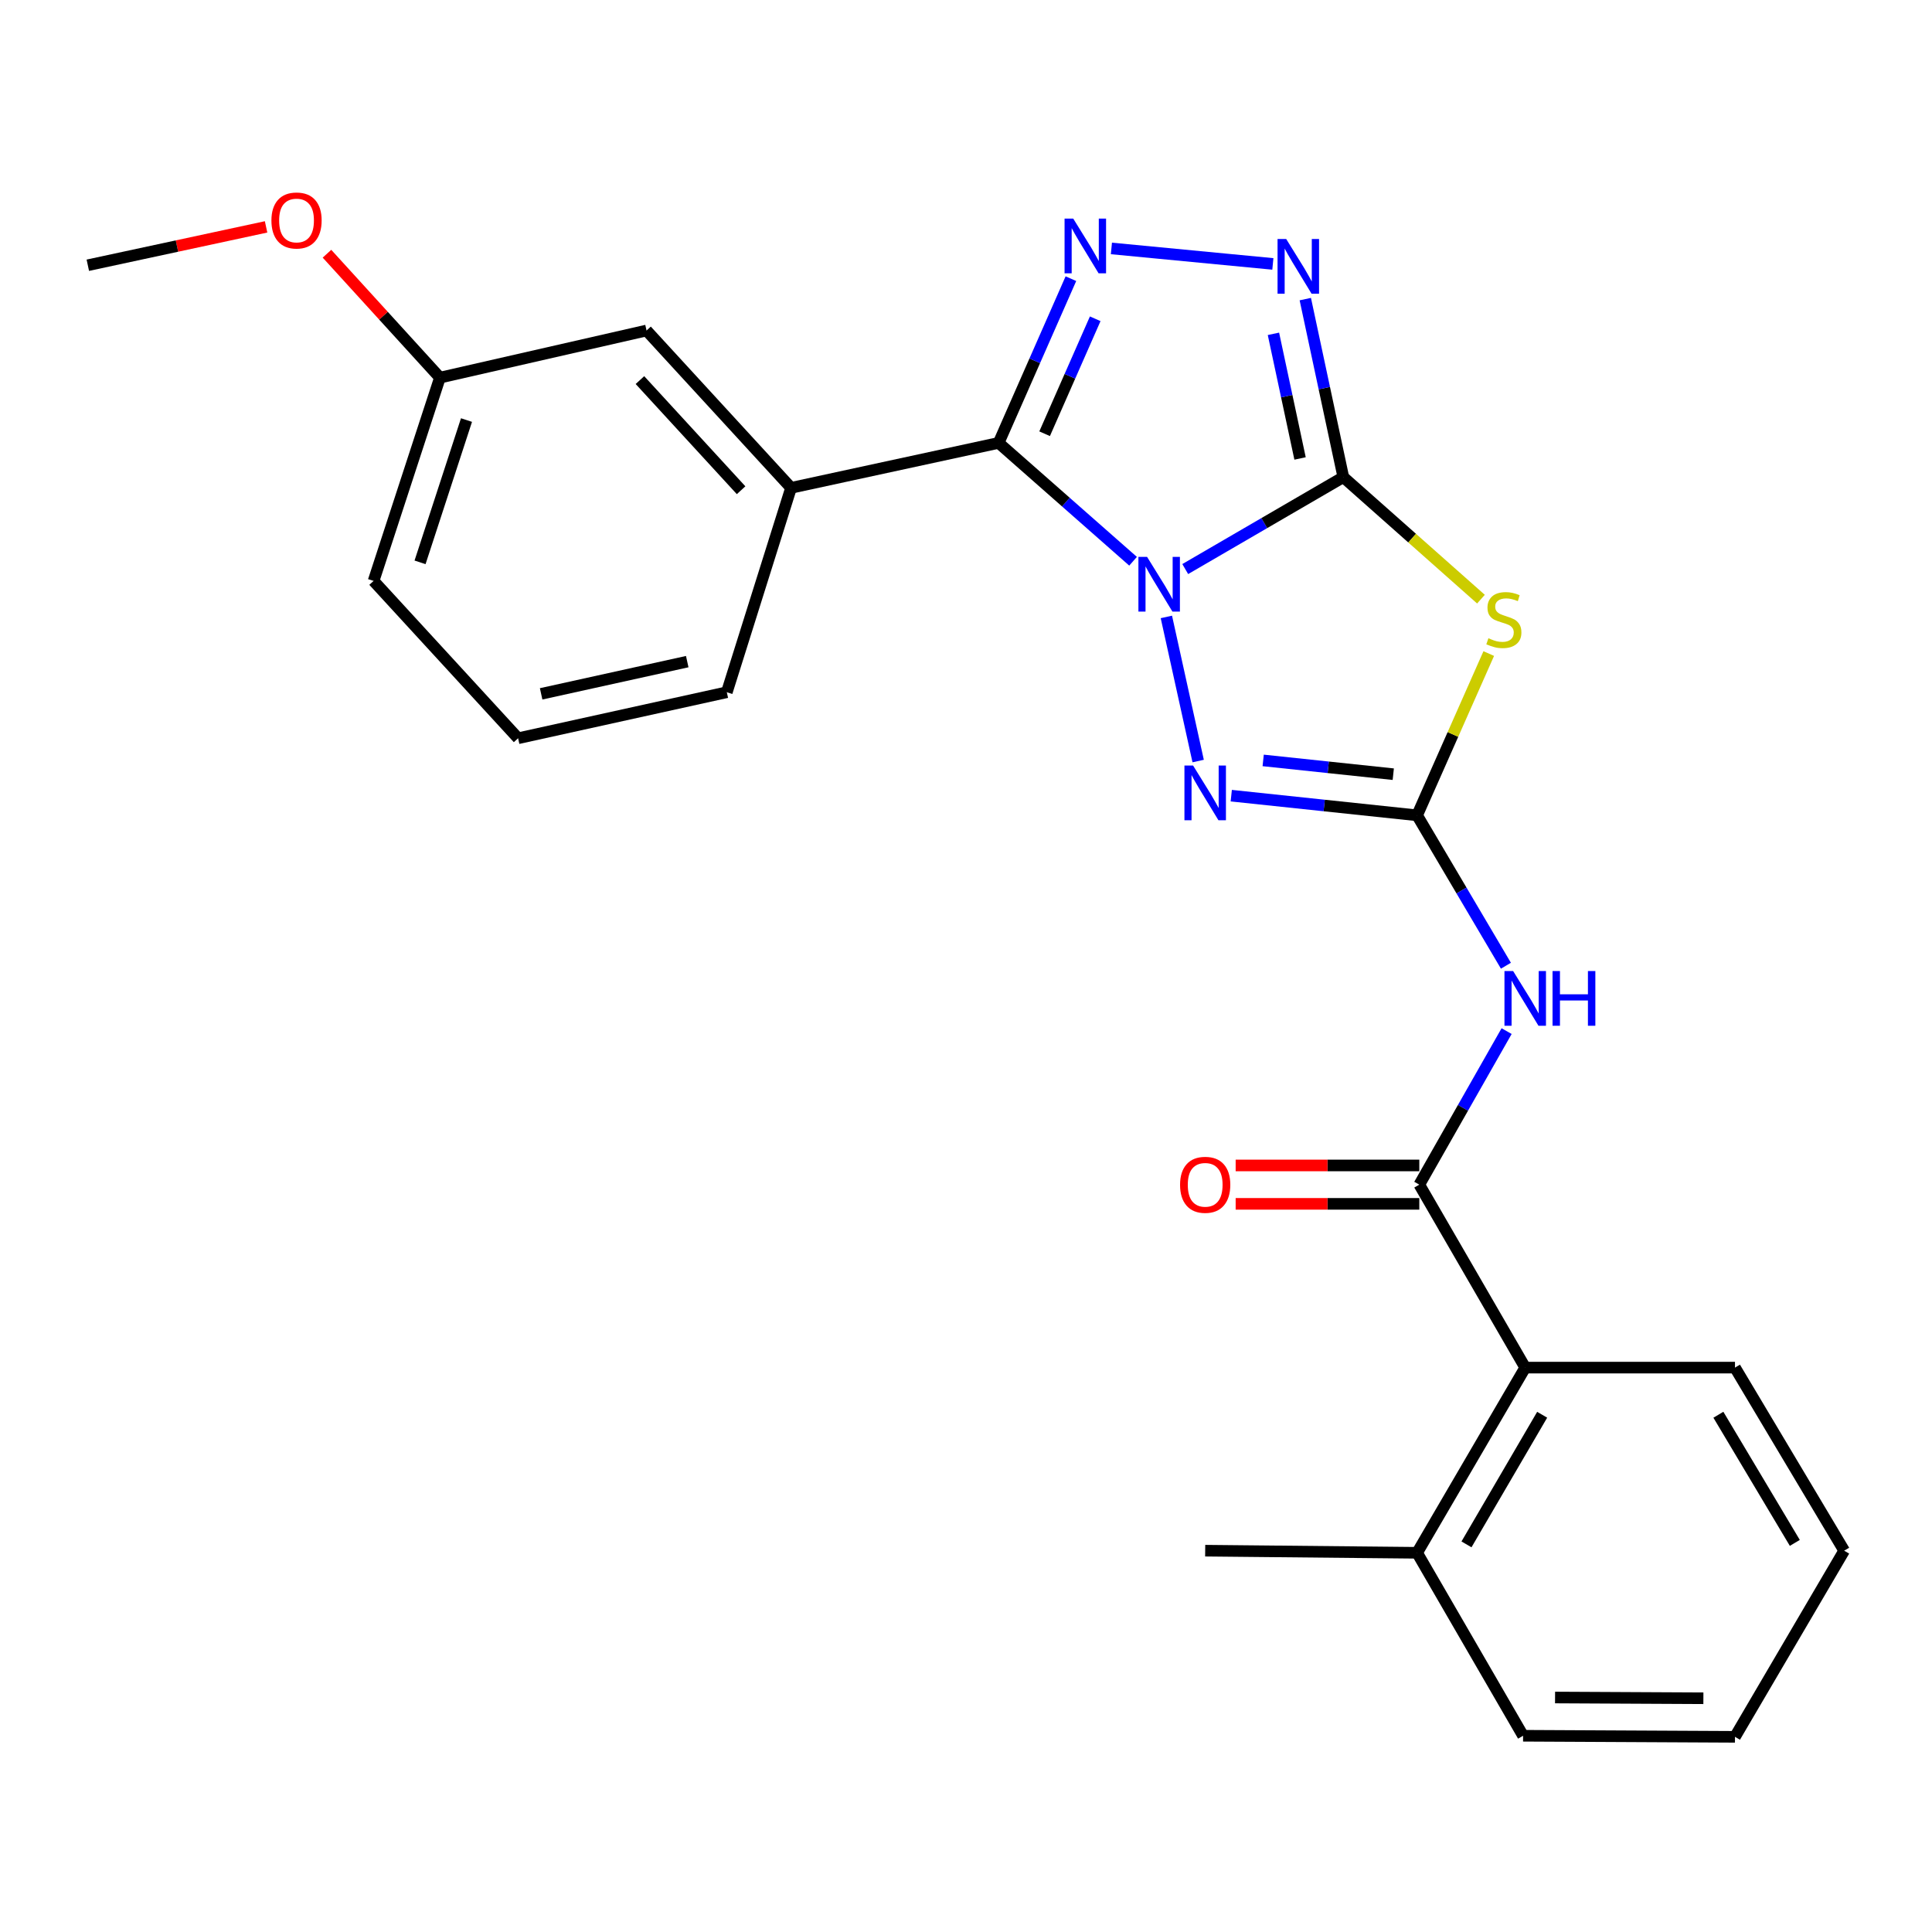 <?xml version='1.0' encoding='iso-8859-1'?>
<svg version='1.1' baseProfile='full'
              xmlns='http://www.w3.org/2000/svg'
                      xmlns:rdkit='http://www.rdkit.org/xml'
                      xmlns:xlink='http://www.w3.org/1999/xlink'
                  xml:space='preserve'
width='1000px' height='1000px' viewBox='0 0 1000 1000'>
<!-- END OF HEADER -->
<rect style='opacity:1.0;fill:#FFFFFF;stroke:none' width='1000' height='1000' x='0' y='0'> </rect>
<path class='bond-0' d='M 613.477,294.547 L 654.389,270.757' style='fill:none;fill-rule:evenodd;stroke:#0000FF;stroke-width:6px;stroke-linecap:butt;stroke-linejoin:miter;stroke-opacity:1' />
<path class='bond-0' d='M 654.389,270.757 L 695.301,246.966' style='fill:none;fill-rule:evenodd;stroke:#000000;stroke-width:6px;stroke-linecap:butt;stroke-linejoin:miter;stroke-opacity:1' />
<path class='bond-1' d='M 586.473,290.504 L 551.68,259.872' style='fill:none;fill-rule:evenodd;stroke:#0000FF;stroke-width:6px;stroke-linecap:butt;stroke-linejoin:miter;stroke-opacity:1' />
<path class='bond-1' d='M 551.68,259.872 L 516.886,229.241' style='fill:none;fill-rule:evenodd;stroke:#000000;stroke-width:6px;stroke-linecap:butt;stroke-linejoin:miter;stroke-opacity:1' />
<path class='bond-4' d='M 603.713,319.321 L 620.165,393.913' style='fill:none;fill-rule:evenodd;stroke:#0000FF;stroke-width:6px;stroke-linecap:butt;stroke-linejoin:miter;stroke-opacity:1' />
<path class='bond-3' d='M 695.301,246.966 L 730.92,278.542' style='fill:none;fill-rule:evenodd;stroke:#000000;stroke-width:6px;stroke-linecap:butt;stroke-linejoin:miter;stroke-opacity:1' />
<path class='bond-3' d='M 730.92,278.542 L 766.539,310.119' style='fill:none;fill-rule:evenodd;stroke:#CCCC00;stroke-width:6px;stroke-linecap:butt;stroke-linejoin:miter;stroke-opacity:1' />
<path class='bond-6' d='M 695.301,246.966 L 685.459,200.889' style='fill:none;fill-rule:evenodd;stroke:#000000;stroke-width:6px;stroke-linecap:butt;stroke-linejoin:miter;stroke-opacity:1' />
<path class='bond-6' d='M 685.459,200.889 L 675.618,154.812' style='fill:none;fill-rule:evenodd;stroke:#0000FF;stroke-width:6px;stroke-linecap:butt;stroke-linejoin:miter;stroke-opacity:1' />
<path class='bond-6' d='M 672.908,237.295 L 666.019,205.041' style='fill:none;fill-rule:evenodd;stroke:#000000;stroke-width:6px;stroke-linecap:butt;stroke-linejoin:miter;stroke-opacity:1' />
<path class='bond-6' d='M 666.019,205.041 L 659.13,172.788' style='fill:none;fill-rule:evenodd;stroke:#0000FF;stroke-width:6px;stroke-linecap:butt;stroke-linejoin:miter;stroke-opacity:1' />
<path class='bond-5' d='M 516.886,229.241 L 535.593,186.74' style='fill:none;fill-rule:evenodd;stroke:#000000;stroke-width:6px;stroke-linecap:butt;stroke-linejoin:miter;stroke-opacity:1' />
<path class='bond-5' d='M 535.593,186.74 L 554.299,144.239' style='fill:none;fill-rule:evenodd;stroke:#0000FF;stroke-width:6px;stroke-linecap:butt;stroke-linejoin:miter;stroke-opacity:1' />
<path class='bond-5' d='M 540.693,224.499 L 553.787,194.748' style='fill:none;fill-rule:evenodd;stroke:#000000;stroke-width:6px;stroke-linecap:butt;stroke-linejoin:miter;stroke-opacity:1' />
<path class='bond-5' d='M 553.787,194.748 L 566.882,164.997' style='fill:none;fill-rule:evenodd;stroke:#0000FF;stroke-width:6px;stroke-linecap:butt;stroke-linejoin:miter;stroke-opacity:1' />
<path class='bond-9' d='M 516.886,229.241 L 409.451,252.51' style='fill:none;fill-rule:evenodd;stroke:#000000;stroke-width:6px;stroke-linecap:butt;stroke-linejoin:miter;stroke-opacity:1' />
<path class='bond-2' d='M 733.49,422.012 L 685.395,416.923' style='fill:none;fill-rule:evenodd;stroke:#000000;stroke-width:6px;stroke-linecap:butt;stroke-linejoin:miter;stroke-opacity:1' />
<path class='bond-2' d='M 685.395,416.923 L 637.3,411.833' style='fill:none;fill-rule:evenodd;stroke:#0000FF;stroke-width:6px;stroke-linecap:butt;stroke-linejoin:miter;stroke-opacity:1' />
<path class='bond-2' d='M 721.154,400.717 L 687.487,397.154' style='fill:none;fill-rule:evenodd;stroke:#000000;stroke-width:6px;stroke-linecap:butt;stroke-linejoin:miter;stroke-opacity:1' />
<path class='bond-2' d='M 687.487,397.154 L 653.82,393.591' style='fill:none;fill-rule:evenodd;stroke:#0000FF;stroke-width:6px;stroke-linecap:butt;stroke-linejoin:miter;stroke-opacity:1' />
<path class='bond-7' d='M 733.49,422.012 L 756.477,460.935' style='fill:none;fill-rule:evenodd;stroke:#000000;stroke-width:6px;stroke-linecap:butt;stroke-linejoin:miter;stroke-opacity:1' />
<path class='bond-7' d='M 756.477,460.935 L 779.463,499.858' style='fill:none;fill-rule:evenodd;stroke:#0000FF;stroke-width:6px;stroke-linecap:butt;stroke-linejoin:miter;stroke-opacity:1' />
<path class='bond-26' d='M 733.49,422.012 L 752.034,380.147' style='fill:none;fill-rule:evenodd;stroke:#000000;stroke-width:6px;stroke-linecap:butt;stroke-linejoin:miter;stroke-opacity:1' />
<path class='bond-26' d='M 752.034,380.147 L 770.577,338.281' style='fill:none;fill-rule:evenodd;stroke:#CCCC00;stroke-width:6px;stroke-linecap:butt;stroke-linejoin:miter;stroke-opacity:1' />
<path class='bond-25' d='M 575.266,128.589 L 658.829,136.601' style='fill:none;fill-rule:evenodd;stroke:#0000FF;stroke-width:6px;stroke-linecap:butt;stroke-linejoin:miter;stroke-opacity:1' />
<path class='bond-8' d='M 779.821,533.701 L 757.224,573.436' style='fill:none;fill-rule:evenodd;stroke:#0000FF;stroke-width:6px;stroke-linecap:butt;stroke-linejoin:miter;stroke-opacity:1' />
<path class='bond-8' d='M 757.224,573.436 L 734.628,613.171' style='fill:none;fill-rule:evenodd;stroke:#000000;stroke-width:6px;stroke-linecap:butt;stroke-linejoin:miter;stroke-opacity:1' />
<path class='bond-10' d='M 734.628,613.171 L 789.45,707.873' style='fill:none;fill-rule:evenodd;stroke:#000000;stroke-width:6px;stroke-linecap:butt;stroke-linejoin:miter;stroke-opacity:1' />
<path class='bond-11' d='M 734.628,603.232 L 687.1,603.232' style='fill:none;fill-rule:evenodd;stroke:#000000;stroke-width:6px;stroke-linecap:butt;stroke-linejoin:miter;stroke-opacity:1' />
<path class='bond-11' d='M 687.1,603.232 L 639.573,603.232' style='fill:none;fill-rule:evenodd;stroke:#FF0000;stroke-width:6px;stroke-linecap:butt;stroke-linejoin:miter;stroke-opacity:1' />
<path class='bond-11' d='M 734.628,623.111 L 687.1,623.111' style='fill:none;fill-rule:evenodd;stroke:#000000;stroke-width:6px;stroke-linecap:butt;stroke-linejoin:miter;stroke-opacity:1' />
<path class='bond-11' d='M 687.1,623.111 L 639.573,623.111' style='fill:none;fill-rule:evenodd;stroke:#FF0000;stroke-width:6px;stroke-linecap:butt;stroke-linejoin:miter;stroke-opacity:1' />
<path class='bond-12' d='M 409.451,252.51 L 334.651,171.072' style='fill:none;fill-rule:evenodd;stroke:#000000;stroke-width:6px;stroke-linecap:butt;stroke-linejoin:miter;stroke-opacity:1' />
<path class='bond-12' d='M 383.59,253.742 L 331.23,196.735' style='fill:none;fill-rule:evenodd;stroke:#000000;stroke-width:6px;stroke-linecap:butt;stroke-linejoin:miter;stroke-opacity:1' />
<path class='bond-15' d='M 409.451,252.51 L 376.198,358.3' style='fill:none;fill-rule:evenodd;stroke:#000000;stroke-width:6px;stroke-linecap:butt;stroke-linejoin:miter;stroke-opacity:1' />
<path class='bond-13' d='M 789.45,707.873 L 733.49,803.723' style='fill:none;fill-rule:evenodd;stroke:#000000;stroke-width:6px;stroke-linecap:butt;stroke-linejoin:miter;stroke-opacity:1' />
<path class='bond-13' d='M 798.223,732.273 L 759.052,799.368' style='fill:none;fill-rule:evenodd;stroke:#000000;stroke-width:6px;stroke-linecap:butt;stroke-linejoin:miter;stroke-opacity:1' />
<path class='bond-17' d='M 789.45,707.873 L 898.023,707.873' style='fill:none;fill-rule:evenodd;stroke:#000000;stroke-width:6px;stroke-linecap:butt;stroke-linejoin:miter;stroke-opacity:1' />
<path class='bond-14' d='M 334.651,171.072 L 227.712,195.468' style='fill:none;fill-rule:evenodd;stroke:#000000;stroke-width:6px;stroke-linecap:butt;stroke-linejoin:miter;stroke-opacity:1' />
<path class='bond-19' d='M 733.49,803.723 L 623.802,802.63' style='fill:none;fill-rule:evenodd;stroke:#000000;stroke-width:6px;stroke-linecap:butt;stroke-linejoin:miter;stroke-opacity:1' />
<path class='bond-20' d='M 733.49,803.723 L 788.346,898.425' style='fill:none;fill-rule:evenodd;stroke:#000000;stroke-width:6px;stroke-linecap:butt;stroke-linejoin:miter;stroke-opacity:1' />
<path class='bond-16' d='M 227.712,195.468 L 198.476,163.396' style='fill:none;fill-rule:evenodd;stroke:#000000;stroke-width:6px;stroke-linecap:butt;stroke-linejoin:miter;stroke-opacity:1' />
<path class='bond-16' d='M 198.476,163.396 L 169.241,131.324' style='fill:none;fill-rule:evenodd;stroke:#FF0000;stroke-width:6px;stroke-linecap:butt;stroke-linejoin:miter;stroke-opacity:1' />
<path class='bond-27' d='M 227.712,195.468 L 193.366,300.684' style='fill:none;fill-rule:evenodd;stroke:#000000;stroke-width:6px;stroke-linecap:butt;stroke-linejoin:miter;stroke-opacity:1' />
<path class='bond-27' d='M 241.458,217.42 L 217.415,291.07' style='fill:none;fill-rule:evenodd;stroke:#000000;stroke-width:6px;stroke-linecap:butt;stroke-linejoin:miter;stroke-opacity:1' />
<path class='bond-18' d='M 376.198,358.3 L 268.166,382.121' style='fill:none;fill-rule:evenodd;stroke:#000000;stroke-width:6px;stroke-linecap:butt;stroke-linejoin:miter;stroke-opacity:1' />
<path class='bond-18' d='M 355.712,342.46 L 280.09,359.136' style='fill:none;fill-rule:evenodd;stroke:#000000;stroke-width:6px;stroke-linecap:butt;stroke-linejoin:miter;stroke-opacity:1' />
<path class='bond-22' d='M 137.724,117.433 L 91.589,127.361' style='fill:none;fill-rule:evenodd;stroke:#FF0000;stroke-width:6px;stroke-linecap:butt;stroke-linejoin:miter;stroke-opacity:1' />
<path class='bond-22' d='M 91.589,127.361 L 45.455,137.289' style='fill:none;fill-rule:evenodd;stroke:#000000;stroke-width:6px;stroke-linecap:butt;stroke-linejoin:miter;stroke-opacity:1' />
<path class='bond-23' d='M 898.023,707.873 L 954.545,802.63' style='fill:none;fill-rule:evenodd;stroke:#000000;stroke-width:6px;stroke-linecap:butt;stroke-linejoin:miter;stroke-opacity:1' />
<path class='bond-23' d='M 889.429,732.27 L 928.995,798.6' style='fill:none;fill-rule:evenodd;stroke:#000000;stroke-width:6px;stroke-linecap:butt;stroke-linejoin:miter;stroke-opacity:1' />
<path class='bond-21' d='M 268.166,382.121 L 193.366,300.684' style='fill:none;fill-rule:evenodd;stroke:#000000;stroke-width:6px;stroke-linecap:butt;stroke-linejoin:miter;stroke-opacity:1' />
<path class='bond-28' d='M 788.346,898.425 L 898.023,898.977' style='fill:none;fill-rule:evenodd;stroke:#000000;stroke-width:6px;stroke-linecap:butt;stroke-linejoin:miter;stroke-opacity:1' />
<path class='bond-28' d='M 804.897,878.629 L 881.671,879.015' style='fill:none;fill-rule:evenodd;stroke:#000000;stroke-width:6px;stroke-linecap:butt;stroke-linejoin:miter;stroke-opacity:1' />
<path class='bond-24' d='M 954.545,802.63 L 898.023,898.977' style='fill:none;fill-rule:evenodd;stroke:#000000;stroke-width:6px;stroke-linecap:butt;stroke-linejoin:miter;stroke-opacity:1' />
<path  class='atom-0' d='M 593.721 288.235
L 603.001 303.235
Q 603.921 304.715, 605.401 307.395
Q 606.881 310.075, 606.961 310.235
L 606.961 288.235
L 610.721 288.235
L 610.721 316.555
L 606.841 316.555
L 596.881 300.155
Q 595.721 298.235, 594.481 296.035
Q 593.281 293.835, 592.921 293.155
L 592.921 316.555
L 589.241 316.555
L 589.241 288.235
L 593.721 288.235
' fill='#0000FF'/>
<path  class='atom-4' d='M 770.395 330.349
Q 770.715 330.469, 772.035 331.029
Q 773.355 331.589, 774.795 331.949
Q 776.275 332.269, 777.715 332.269
Q 780.395 332.269, 781.955 330.989
Q 783.515 329.669, 783.515 327.389
Q 783.515 325.829, 782.715 324.869
Q 781.955 323.909, 780.755 323.389
Q 779.555 322.869, 777.555 322.269
Q 775.035 321.509, 773.515 320.789
Q 772.035 320.069, 770.955 318.549
Q 769.915 317.029, 769.915 314.469
Q 769.915 310.909, 772.315 308.709
Q 774.755 306.509, 779.555 306.509
Q 782.835 306.509, 786.555 308.069
L 785.635 311.149
Q 782.235 309.749, 779.675 309.749
Q 776.915 309.749, 775.395 310.909
Q 773.875 312.029, 773.915 313.989
Q 773.915 315.509, 774.675 316.429
Q 775.475 317.349, 776.595 317.869
Q 777.755 318.389, 779.675 318.989
Q 782.235 319.789, 783.755 320.589
Q 785.275 321.389, 786.355 323.029
Q 787.475 324.629, 787.475 327.389
Q 787.475 331.309, 784.835 333.429
Q 782.235 335.509, 777.875 335.509
Q 775.355 335.509, 773.435 334.949
Q 771.555 334.429, 769.315 333.509
L 770.395 330.349
' fill='#CCCC00'/>
<path  class='atom-5' d='M 617.542 396.245
L 626.822 411.245
Q 627.742 412.725, 629.222 415.405
Q 630.702 418.085, 630.782 418.245
L 630.782 396.245
L 634.542 396.245
L 634.542 424.565
L 630.662 424.565
L 620.702 408.165
Q 619.542 406.245, 618.302 404.045
Q 617.102 401.845, 616.742 401.165
L 616.742 424.565
L 613.062 424.565
L 613.062 396.245
L 617.542 396.245
' fill='#0000FF'/>
<path  class='atom-6' d='M 555.498 113.134
L 564.778 128.134
Q 565.698 129.614, 567.178 132.294
Q 568.658 134.974, 568.738 135.134
L 568.738 113.134
L 572.498 113.134
L 572.498 141.454
L 568.618 141.454
L 558.658 125.054
Q 557.498 123.134, 556.258 120.934
Q 555.058 118.734, 554.698 118.054
L 554.698 141.454
L 551.018 141.454
L 551.018 113.134
L 555.498 113.134
' fill='#0000FF'/>
<path  class='atom-7' d='M 665.738 123.703
L 675.018 138.703
Q 675.938 140.183, 677.418 142.863
Q 678.898 145.543, 678.978 145.703
L 678.978 123.703
L 682.738 123.703
L 682.738 152.023
L 678.858 152.023
L 668.898 135.623
Q 667.738 133.703, 666.498 131.503
Q 665.298 129.303, 664.938 128.623
L 664.938 152.023
L 661.258 152.023
L 661.258 123.703
L 665.738 123.703
' fill='#0000FF'/>
<path  class='atom-8' d='M 783.19 502.609
L 792.47 517.609
Q 793.39 519.089, 794.87 521.769
Q 796.35 524.449, 796.43 524.609
L 796.43 502.609
L 800.19 502.609
L 800.19 530.929
L 796.31 530.929
L 786.35 514.529
Q 785.19 512.609, 783.95 510.409
Q 782.75 508.209, 782.39 507.529
L 782.39 530.929
L 778.71 530.929
L 778.71 502.609
L 783.19 502.609
' fill='#0000FF'/>
<path  class='atom-8' d='M 803.59 502.609
L 807.43 502.609
L 807.43 514.649
L 821.91 514.649
L 821.91 502.609
L 825.75 502.609
L 825.75 530.929
L 821.91 530.929
L 821.91 517.849
L 807.43 517.849
L 807.43 530.929
L 803.59 530.929
L 803.59 502.609
' fill='#0000FF'/>
<path  class='atom-12' d='M 610.802 613.251
Q 610.802 606.451, 614.162 602.651
Q 617.522 598.851, 623.802 598.851
Q 630.082 598.851, 633.442 602.651
Q 636.802 606.451, 636.802 613.251
Q 636.802 620.131, 633.402 624.051
Q 630.002 627.931, 623.802 627.931
Q 617.562 627.931, 614.162 624.051
Q 610.802 620.171, 610.802 613.251
M 623.802 624.731
Q 628.122 624.731, 630.442 621.851
Q 632.802 618.931, 632.802 613.251
Q 632.802 607.691, 630.442 604.891
Q 628.122 602.051, 623.802 602.051
Q 619.482 602.051, 617.122 604.851
Q 614.802 607.651, 614.802 613.251
Q 614.802 618.971, 617.122 621.851
Q 619.482 624.731, 623.802 624.731
' fill='#FF0000'/>
<path  class='atom-17' d='M 140.486 114.121
Q 140.486 107.321, 143.846 103.521
Q 147.206 99.722, 153.486 99.722
Q 159.766 99.722, 163.126 103.521
Q 166.486 107.321, 166.486 114.121
Q 166.486 121.001, 163.086 124.921
Q 159.686 128.801, 153.486 128.801
Q 147.246 128.801, 143.846 124.921
Q 140.486 121.041, 140.486 114.121
M 153.486 125.601
Q 157.806 125.601, 160.126 122.721
Q 162.486 119.801, 162.486 114.121
Q 162.486 108.561, 160.126 105.761
Q 157.806 102.921, 153.486 102.921
Q 149.166 102.921, 146.806 105.721
Q 144.486 108.521, 144.486 114.121
Q 144.486 119.841, 146.806 122.721
Q 149.166 125.601, 153.486 125.601
' fill='#FF0000'/>
</svg>
